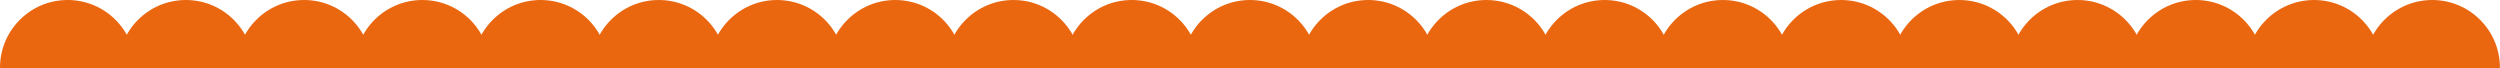 <?xml version="1.0" encoding="UTF-8"?> <svg xmlns="http://www.w3.org/2000/svg" width="3664" height="100" viewBox="0 0 3664 100" fill="none"><g clip-path="url(#clip0_155_263)"><circle cx="99.165" cy="99.165" r="99.165" fill="#EA6710"></circle><circle cx="272.444" cy="99.165" r="99.165" fill="#EA6710"></circle><circle cx="445.722" cy="99.165" r="99.165" fill="#EA6710"></circle><circle cx="619" cy="99.165" r="99.165" fill="#EA6710"></circle><circle cx="792.278" cy="99.165" r="99.165" fill="#EA6710"></circle><circle cx="965.556" cy="99.165" r="99.165" fill="#EA6710"></circle><circle cx="1138.83" cy="99.165" r="99.165" fill="#EA6710"></circle><circle cx="1312.11" cy="99.165" r="99.165" fill="#EA6710"></circle><circle cx="1485.39" cy="99.165" r="99.165" fill="#EA6710"></circle><circle cx="1658.67" cy="99.165" r="99.165" fill="#EA6710"></circle><circle cx="1831.95" cy="99.165" r="99.165" fill="#EA6710"></circle><circle cx="2005.23" cy="99.165" r="99.165" fill="#EA6710"></circle><circle cx="2178.5" cy="99.165" r="99.165" fill="#EA6710"></circle><circle cx="2351.78" cy="99.165" r="99.165" fill="#EA6710"></circle><circle cx="2525.06" cy="99.165" r="99.165" fill="#EA6710"></circle><circle cx="2698.34" cy="99.165" r="99.165" fill="#EA6710"></circle><circle cx="2871.62" cy="99.165" r="99.165" fill="#EA6710"></circle><circle cx="3044.9" cy="99.165" r="99.165" fill="#EA6710"></circle><circle cx="3218.17" cy="99.165" r="99.165" fill="#EA6710"></circle><circle cx="3391.45" cy="99.165" r="99.165" fill="#EA6710"></circle><circle cx="3564.73" cy="99.165" r="99.165" fill="#EA6710"></circle></g><defs><clipPath id="clip0_155_263"><rect width="3664" height="100" fill="white"></rect></clipPath></defs></svg> 